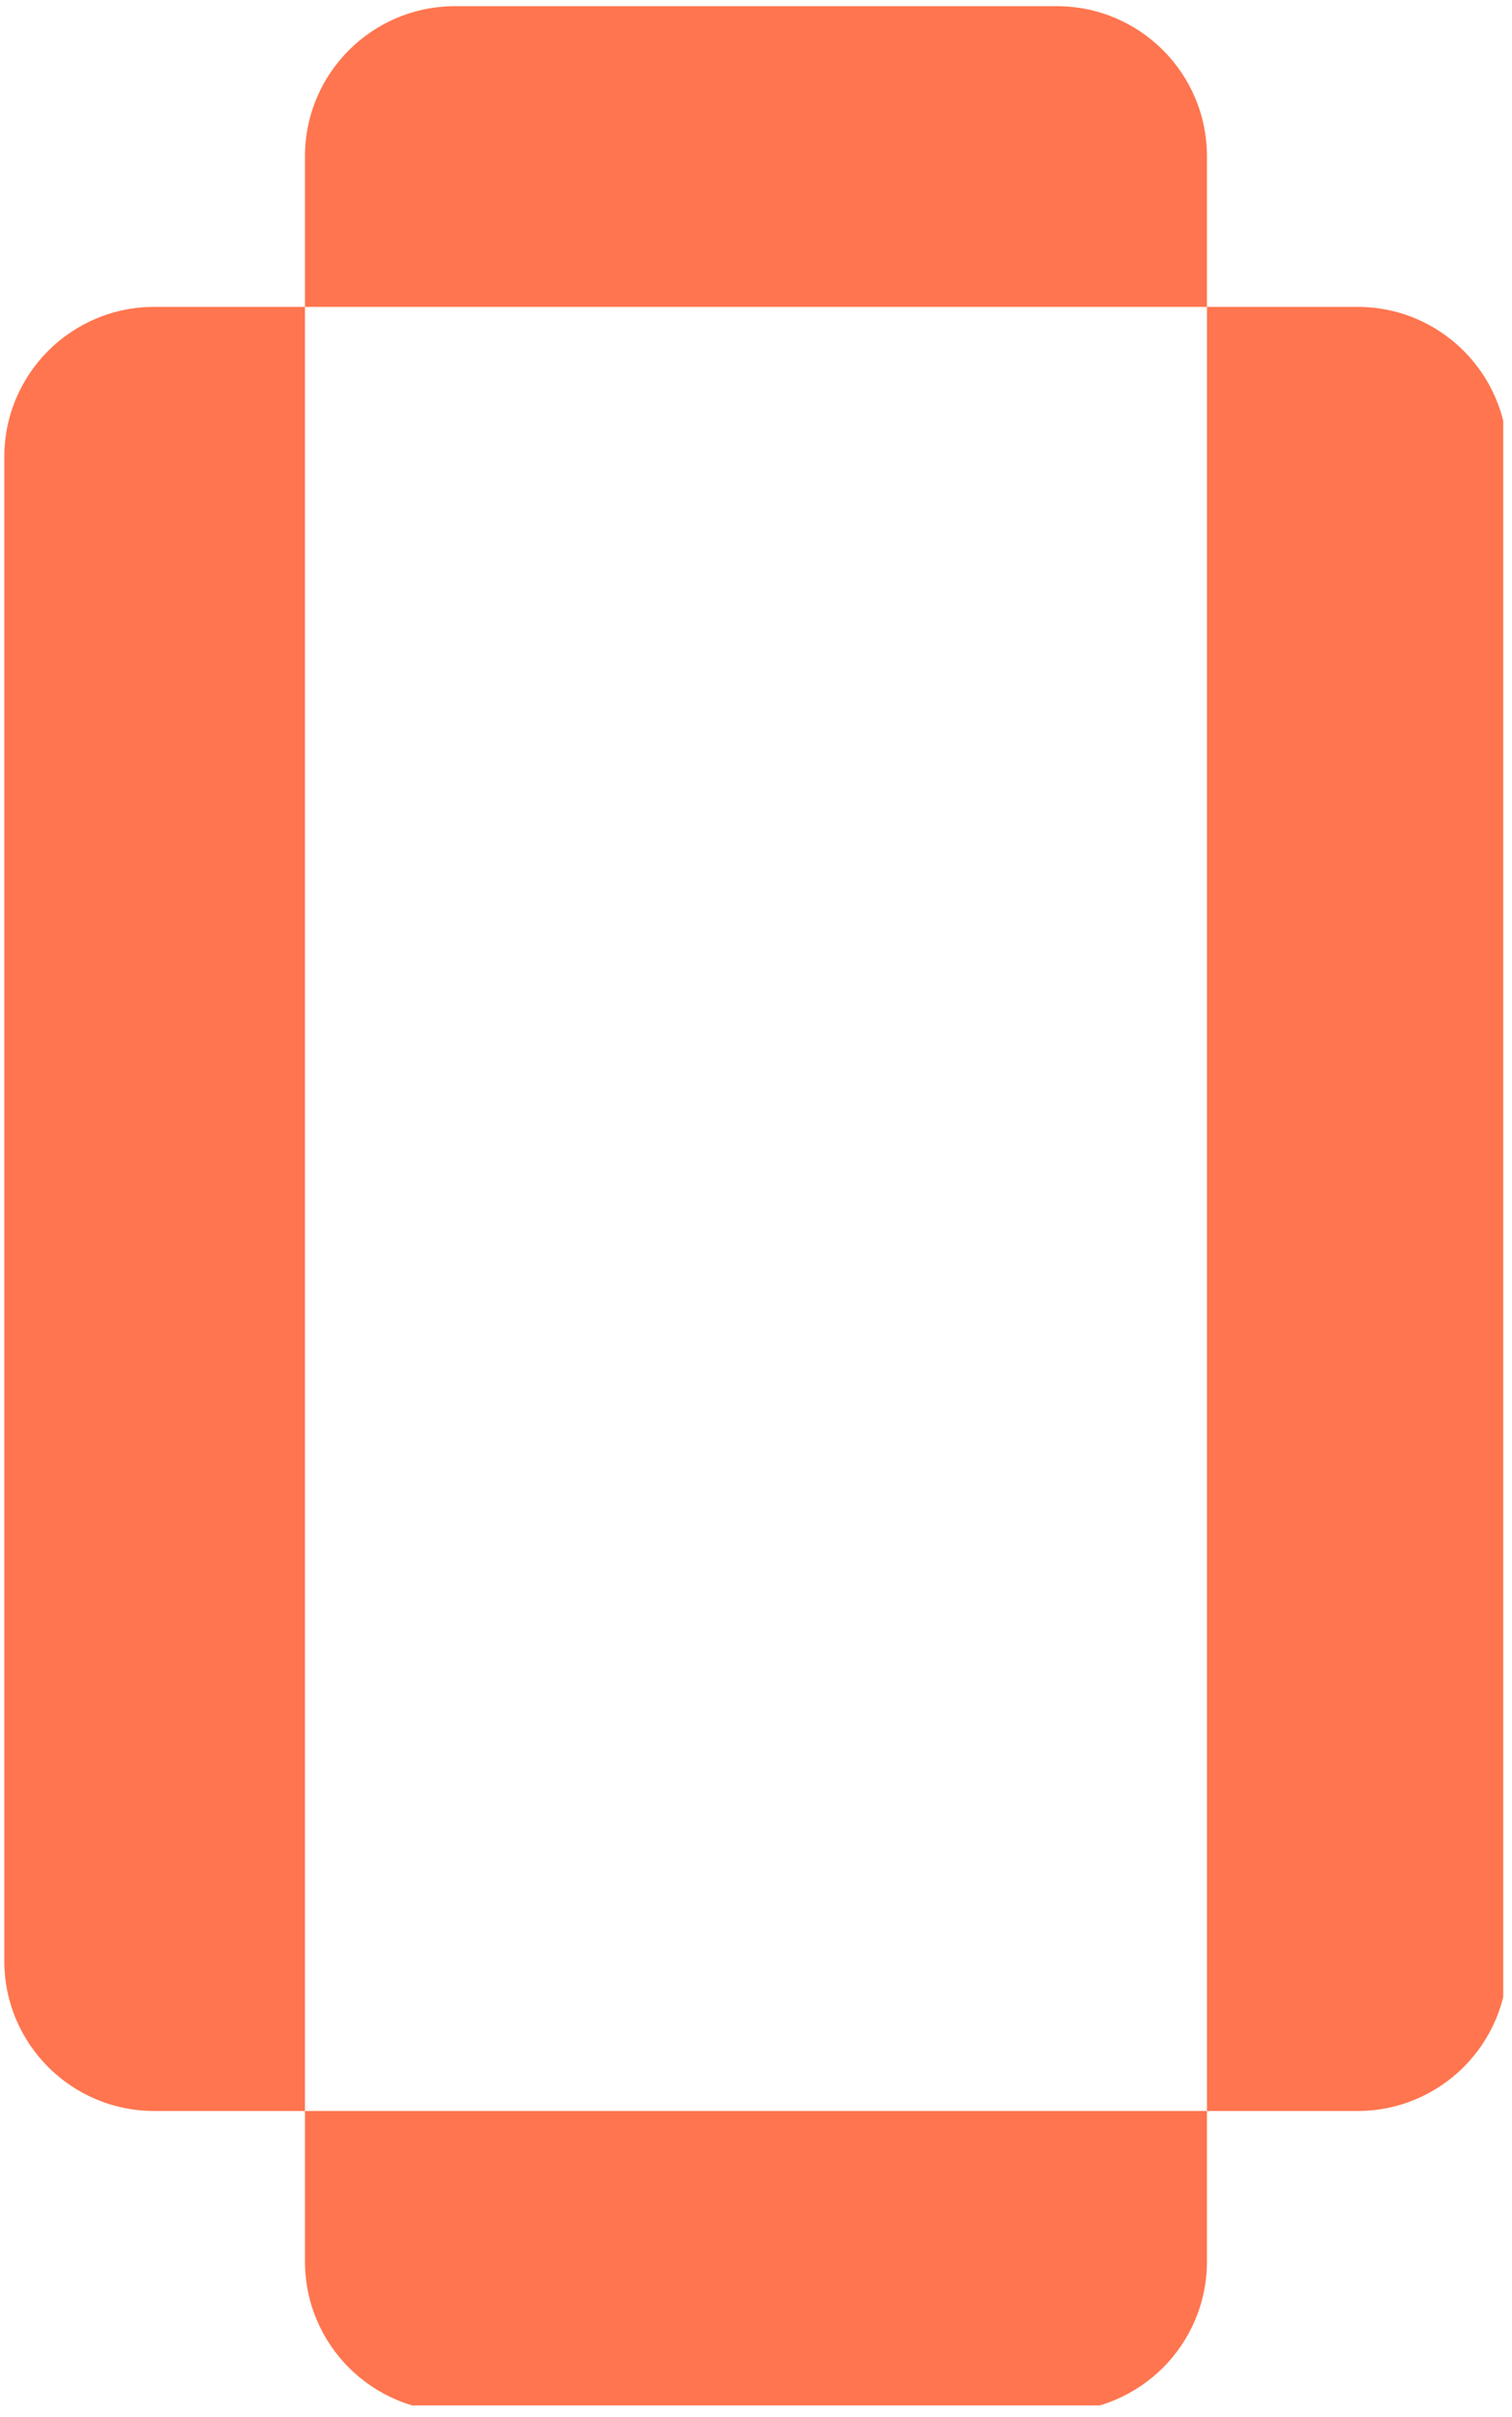 <?xml version="1.0" encoding="UTF-8" standalone="no"?>
<!DOCTYPE svg PUBLIC "-//W3C//DTD SVG 1.1//EN" "http://www.w3.org/Graphics/SVG/1.1/DTD/svg11.dtd">
<svg width="100%" height="100%" viewBox="0 0 112 179" version="1.1" xmlns="http://www.w3.org/2000/svg"
	xmlns:xlink="http://www.w3.org/1999/xlink" xml:space="preserve" xmlns:serif="http://www.serif.com/"
	style="fill-rule:evenodd;clip-rule:evenodd;stroke-linejoin:round;stroke-miterlimit:2;">
	<g transform="matrix(1,0,0,1,-2001,0)">
		<g id="number_0" transform="matrix(1,0,0,1,-0.323,-0.459)">
			<rect x="2001.32" y="0.459" width="111.354" height="178.165" style="fill:none;" />
			<clipPath id="_clip1">
				<rect x="2001.32" y="0.459" width="111.354" height="178.165" />
			</clipPath>
			<g clip-path="url(#_clip1)">
				<g id="Layer-1" serif:id="Layer 1" transform="matrix(1,0,0,1,1957.32,-10)">
					<g transform="matrix(1,0,0,1,66.594,177.93)">
						<path
							d="M0,0.037L0,-11.116L66.812,-11.116L66.812,0.037C66.812,6.176 61.835,11.153 55.696,11.153L11.116,11.153C4.977,11.153 0,6.176 0,0.037"
							style="fill:rgb(255,117,79);fill-rule:nonzero;" />
					</g>
					<g transform="matrix(1,0,0,1,66.594,22.074)">
						<path
							d="M0,-0.04L0,11.116L66.812,11.116L66.812,-0.04C66.812,-6.179 61.835,-11.156 55.696,-11.156L11.116,-11.156C4.977,-11.156 0,-6.179 0,-0.04"
							style="fill:rgb(255,117,79);fill-rule:nonzero;" />
					</g>
					<g transform="matrix(1,0,0,1,66.594,33.19)">
						<path
							d="M0,133.624L-11.168,133.624C-17.3,133.624 -22.271,128.653 -22.271,122.522L-22.271,11.102C-22.271,4.971 -17.3,0 -11.168,0L0,0L0,133.624Z"
							style="fill:rgb(255,117,79);fill-rule:nonzero;" />
					</g>
					<g transform="matrix(1,0,0,1,133.406,33.19)">
						<path
							d="M0,133.624L11.161,133.624C17.297,133.624 22.271,128.65 22.271,122.514L22.271,11.11C22.271,4.974 17.297,0 11.161,0L0,0L0,133.624Z"
							style="fill:rgb(255,117,79);fill-rule:nonzero;" />
					</g>
				</g>
			</g>
		</g>
	</g>
</svg>